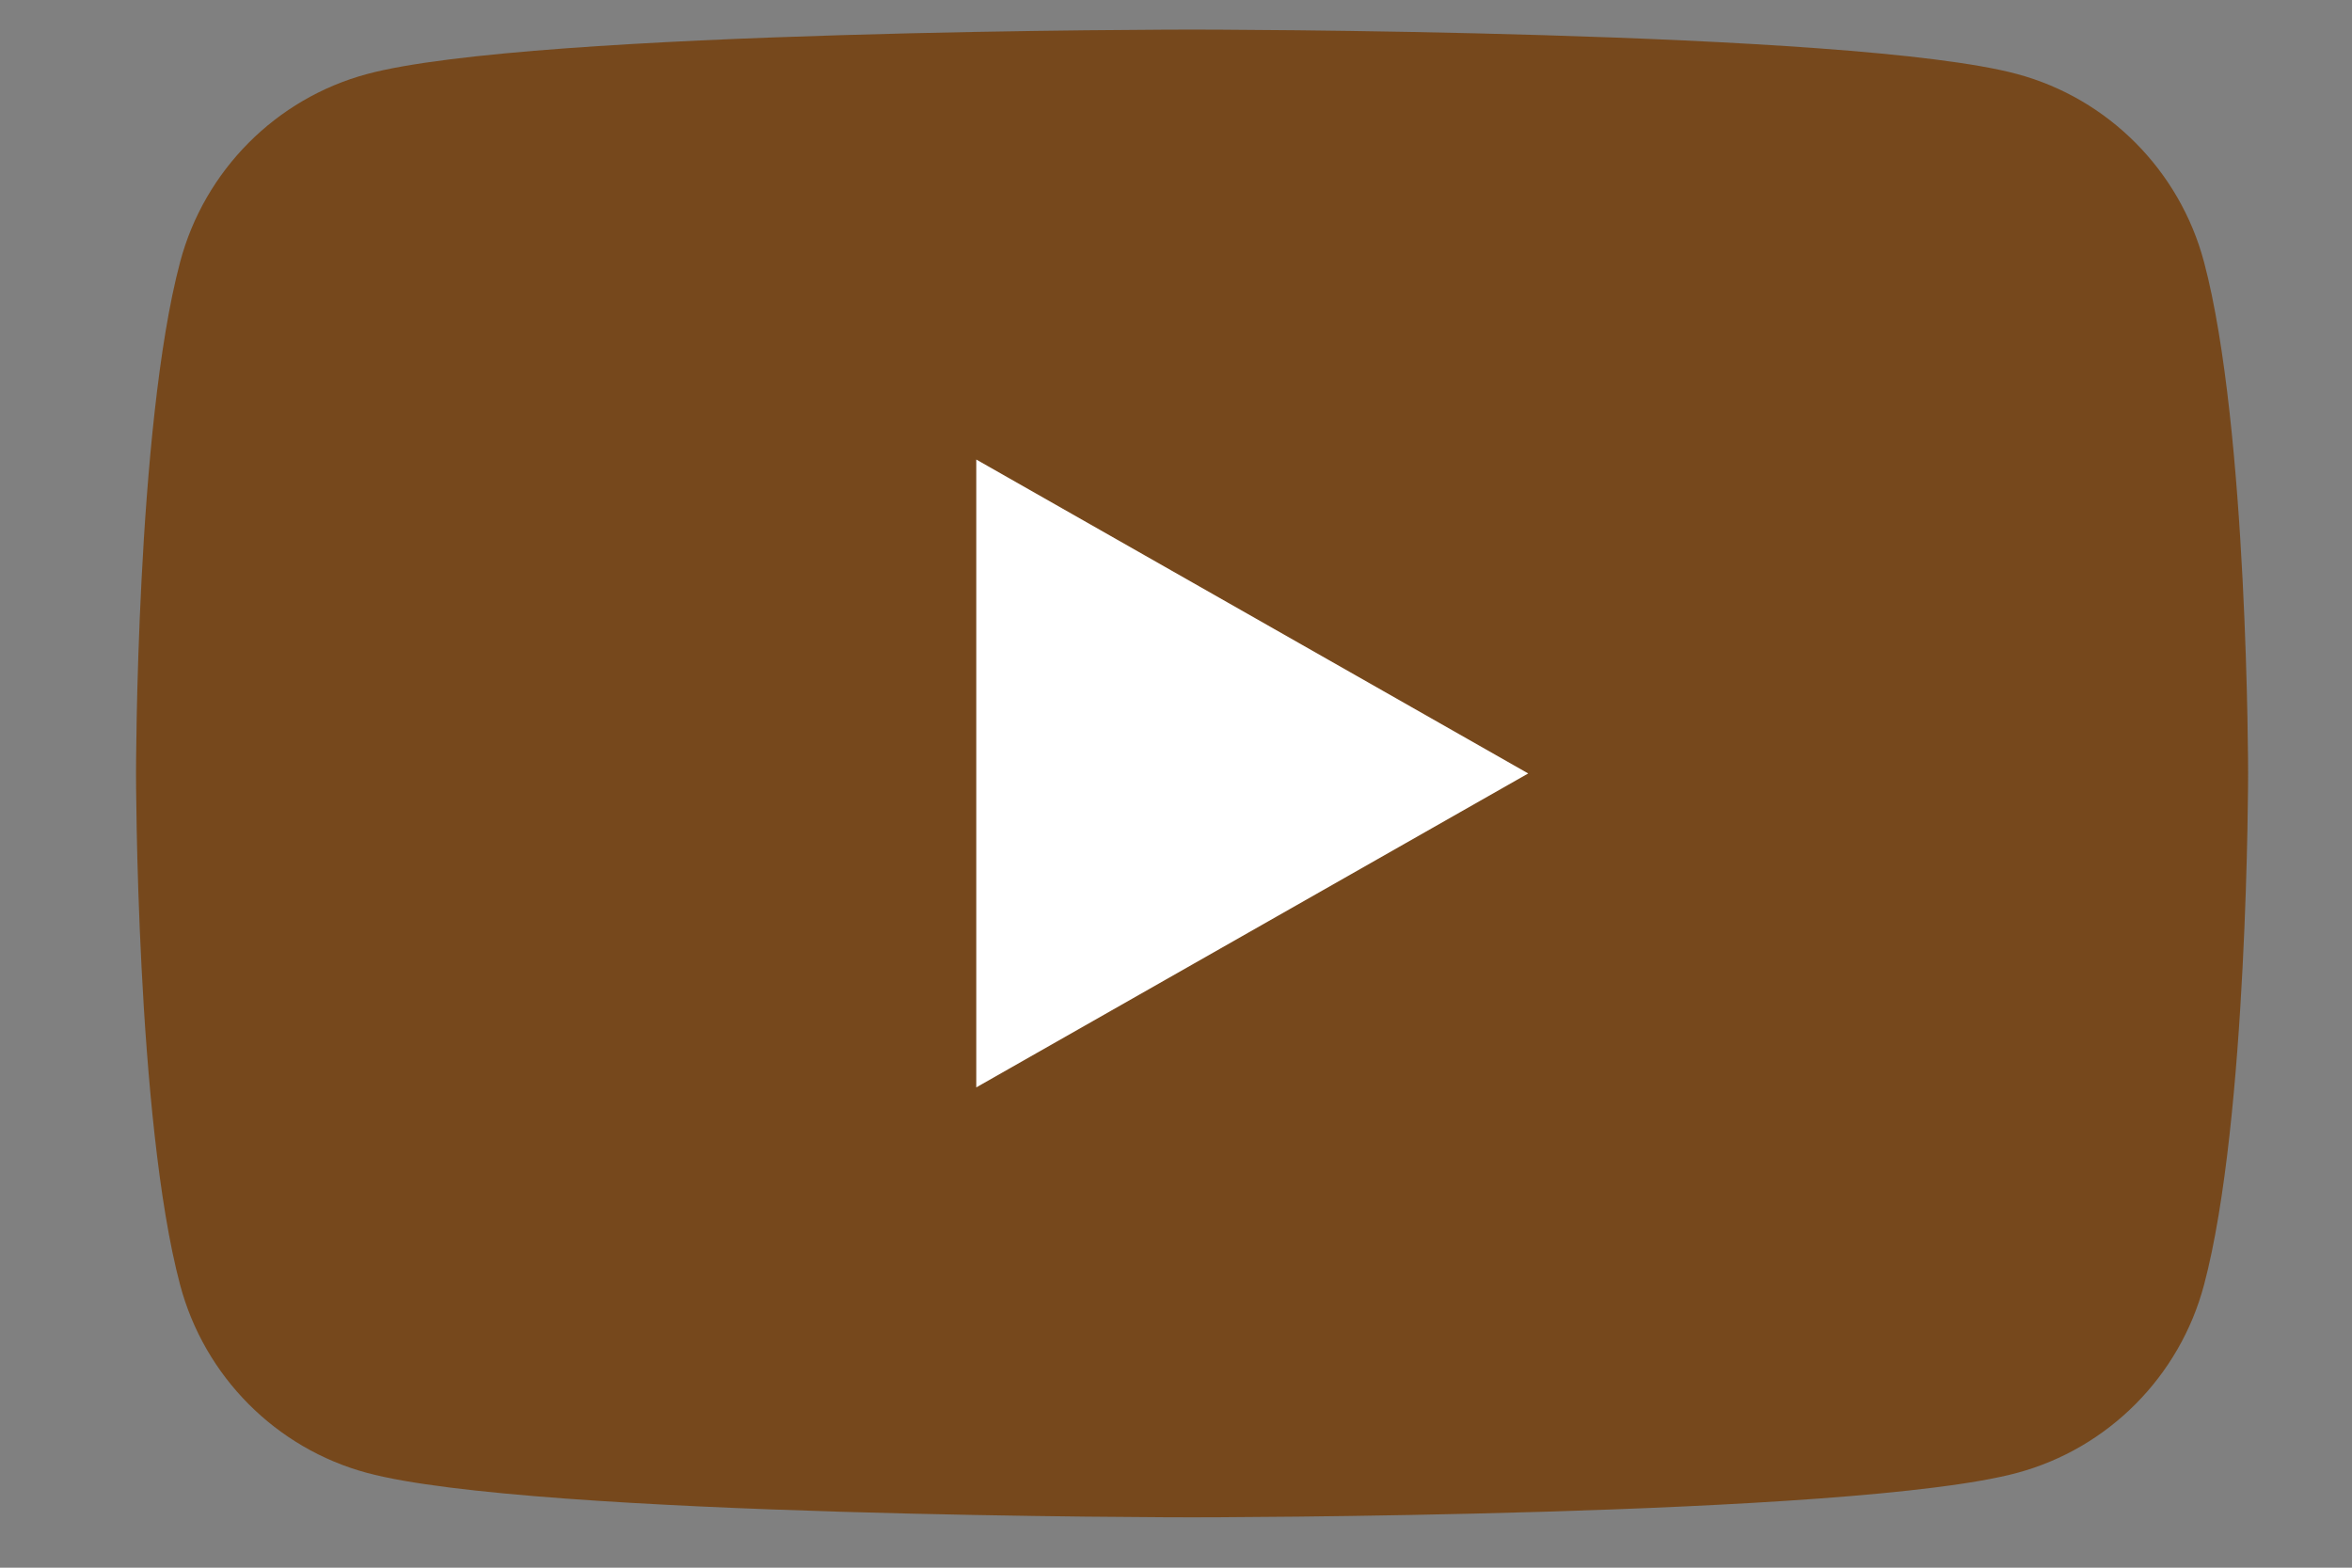 <?xml version="1.0" encoding="utf-8"?>
<!-- Generator: Adobe Illustrator 27.9.0, SVG Export Plug-In . SVG Version: 6.00 Build 0)  -->
<svg version="1.1" id="レイヤー_1" xmlns="http://www.w3.org/2000/svg" xmlns:xlink="http://www.w3.org/1999/xlink" x="0px"
	 y="0px" width="1200px" height="800px" viewBox="0 0 1200 800" style="enable-background:new 0 0 1200 800;" xml:space="preserve">
<rect x="0" y="0" width="1200" height="800" fill="#808080" stroke="none"/>
<style type="text/css">
	.st0{fill:#76481C;}
	.st1{fill:#FFFFFF;}
</style>
<path class="st0" d="M1124.5,133.7c-12.4-46.7-48.9-83.4-95.3-95.9c-84-22.7-421-22.7-421-22.7s-336.9,0-421,22.7
	c-46.4,12.5-82.9,49.2-95.3,95.9c-22.5,84.6-22.5,261-22.5,261s0,176.5,22.5,261c12.4,46.7,48.9,83.4,95.3,95.9
	c84,22.7,421,22.7,421,22.7s336.9,0,421-22.7c46.4-12.5,82.9-49.2,95.3-95.9c22.5-84.6,22.5-261,22.5-261S1147,218.3,1124.5,133.7"
	/>
<path class="st1" d="M498.1,554.9l281.6-160.2L498.1,234.5V554.9z"/>
</svg>
